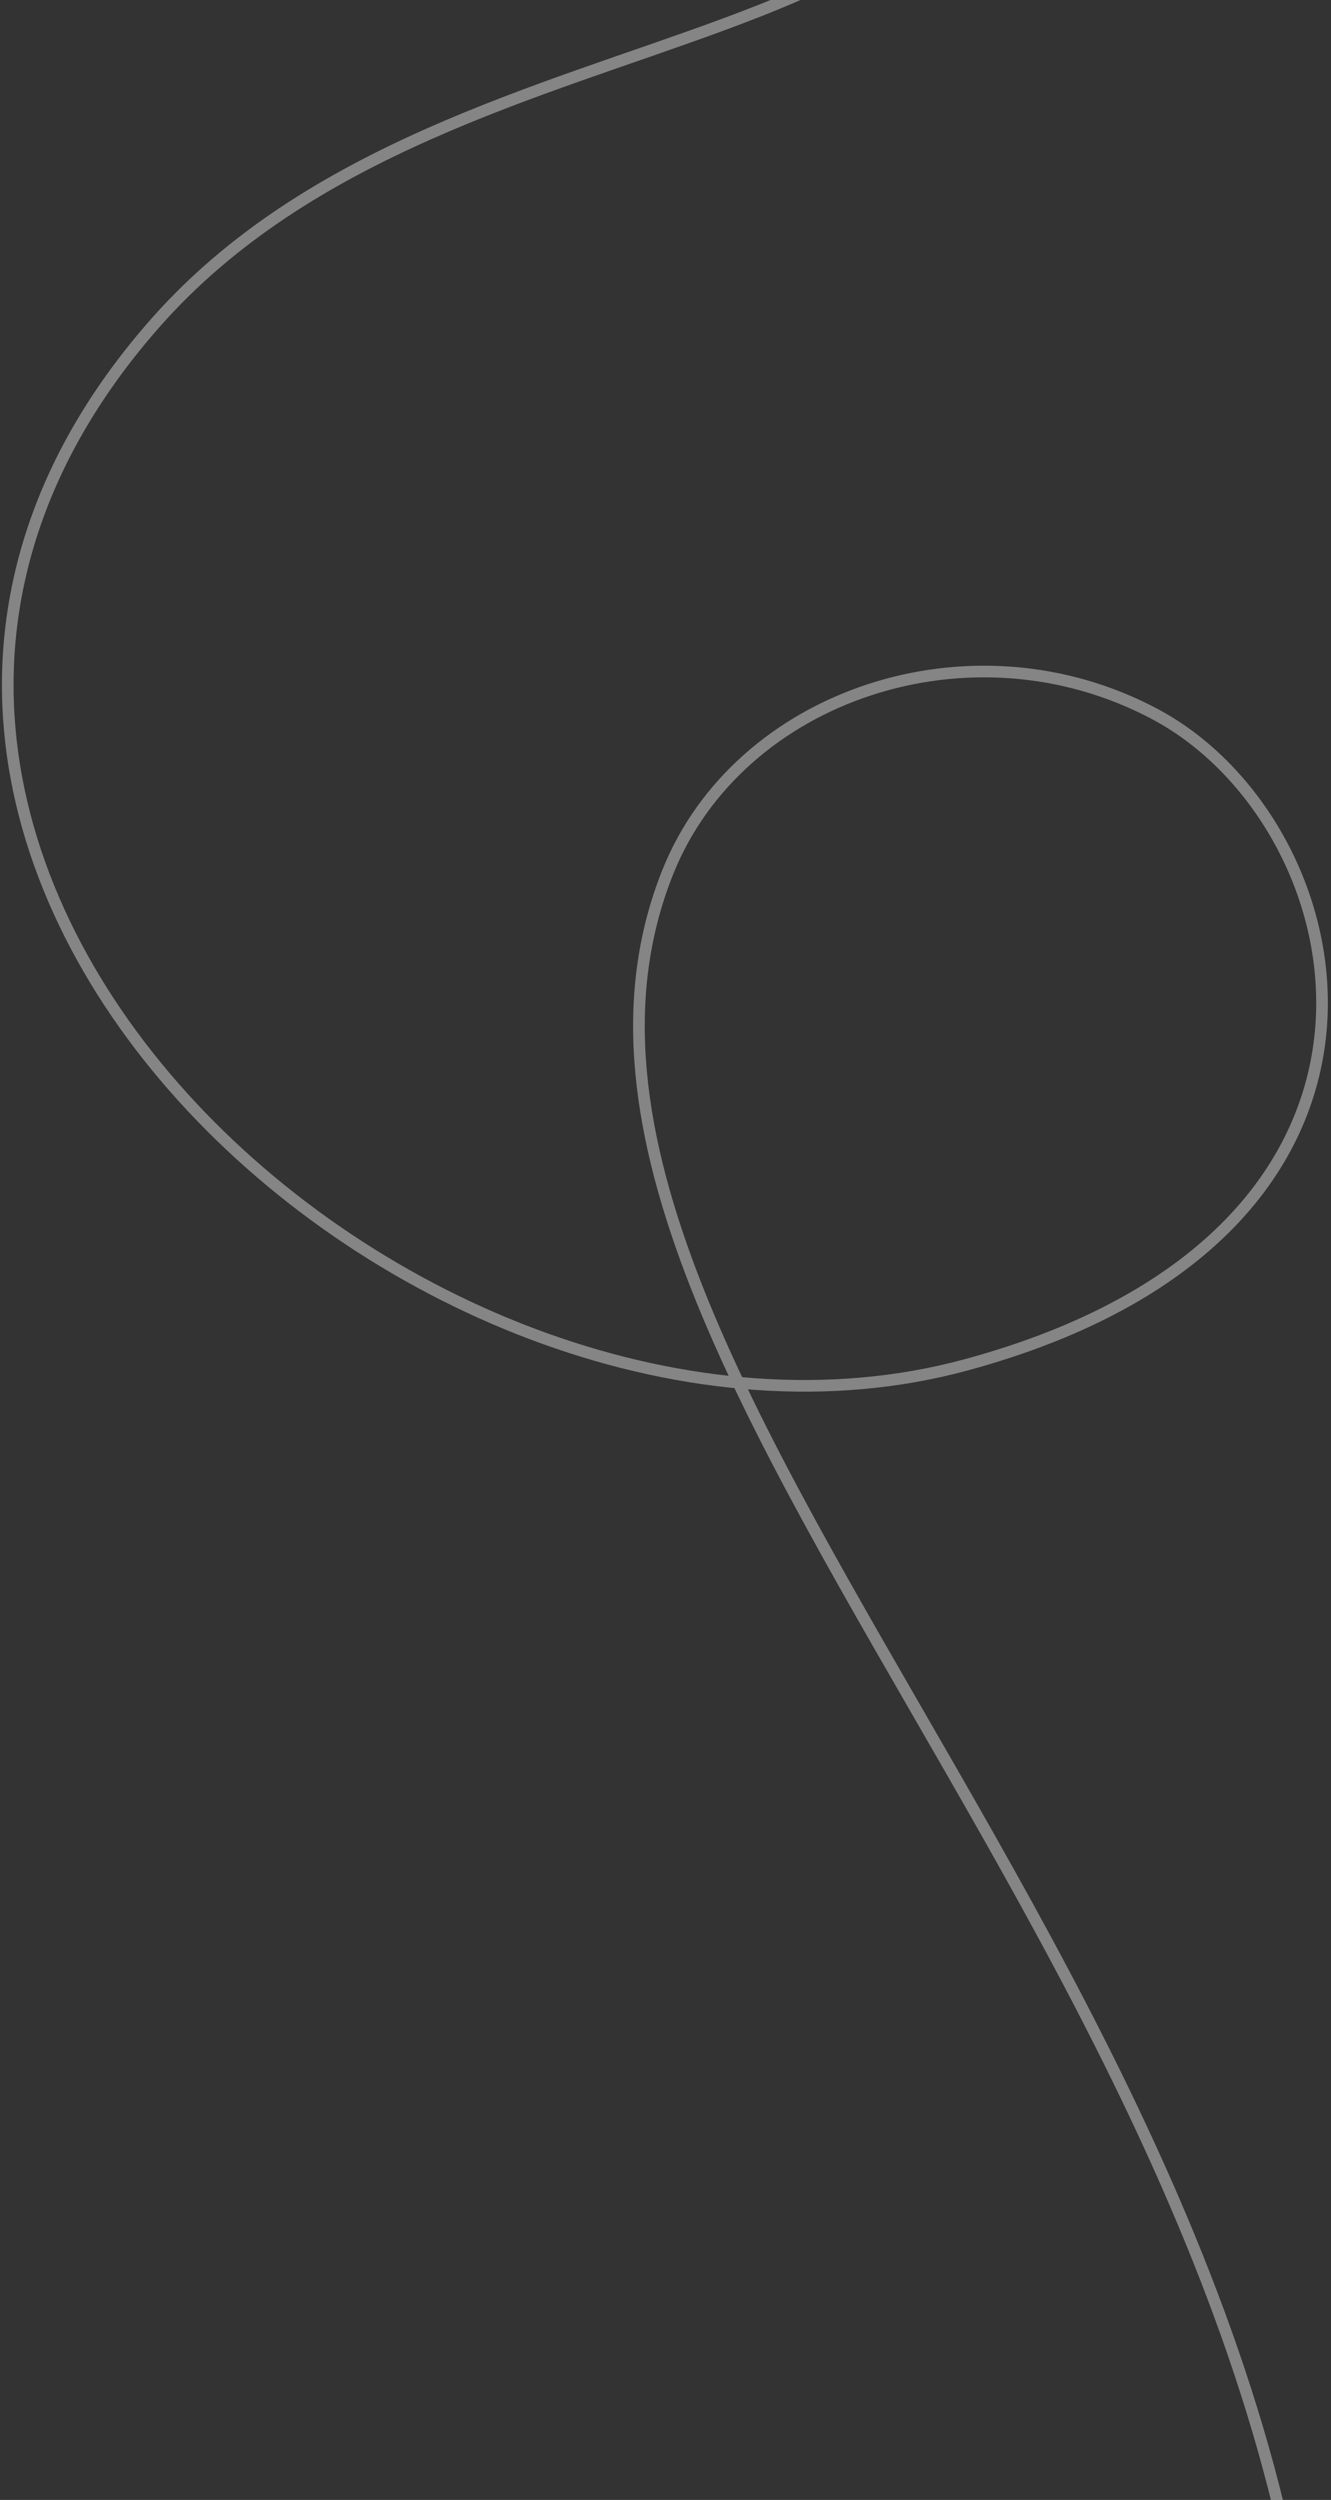 <svg width="343" height="644" fill="none" xmlns="http://www.w3.org/2000/svg"><rect width="100%" height="100%" fill="#333333" stroke="none"/><path d="M259.996-88C279.946 23.814 118.673-5.938 40.074 83.15-79.6 218.777 108.622 389.62 248.897 351.617c125.665-34.056 101.909-139.189 48.917-167.561-47.486-25.434-107.476-5.007-125.728 40.597C119.427 356.24 364.74 530.38 338.123 767.229" stroke="#fff" stroke-opacity=".4" stroke-width="3" stroke-miterlimit="10" stroke-linecap="round"/></svg>